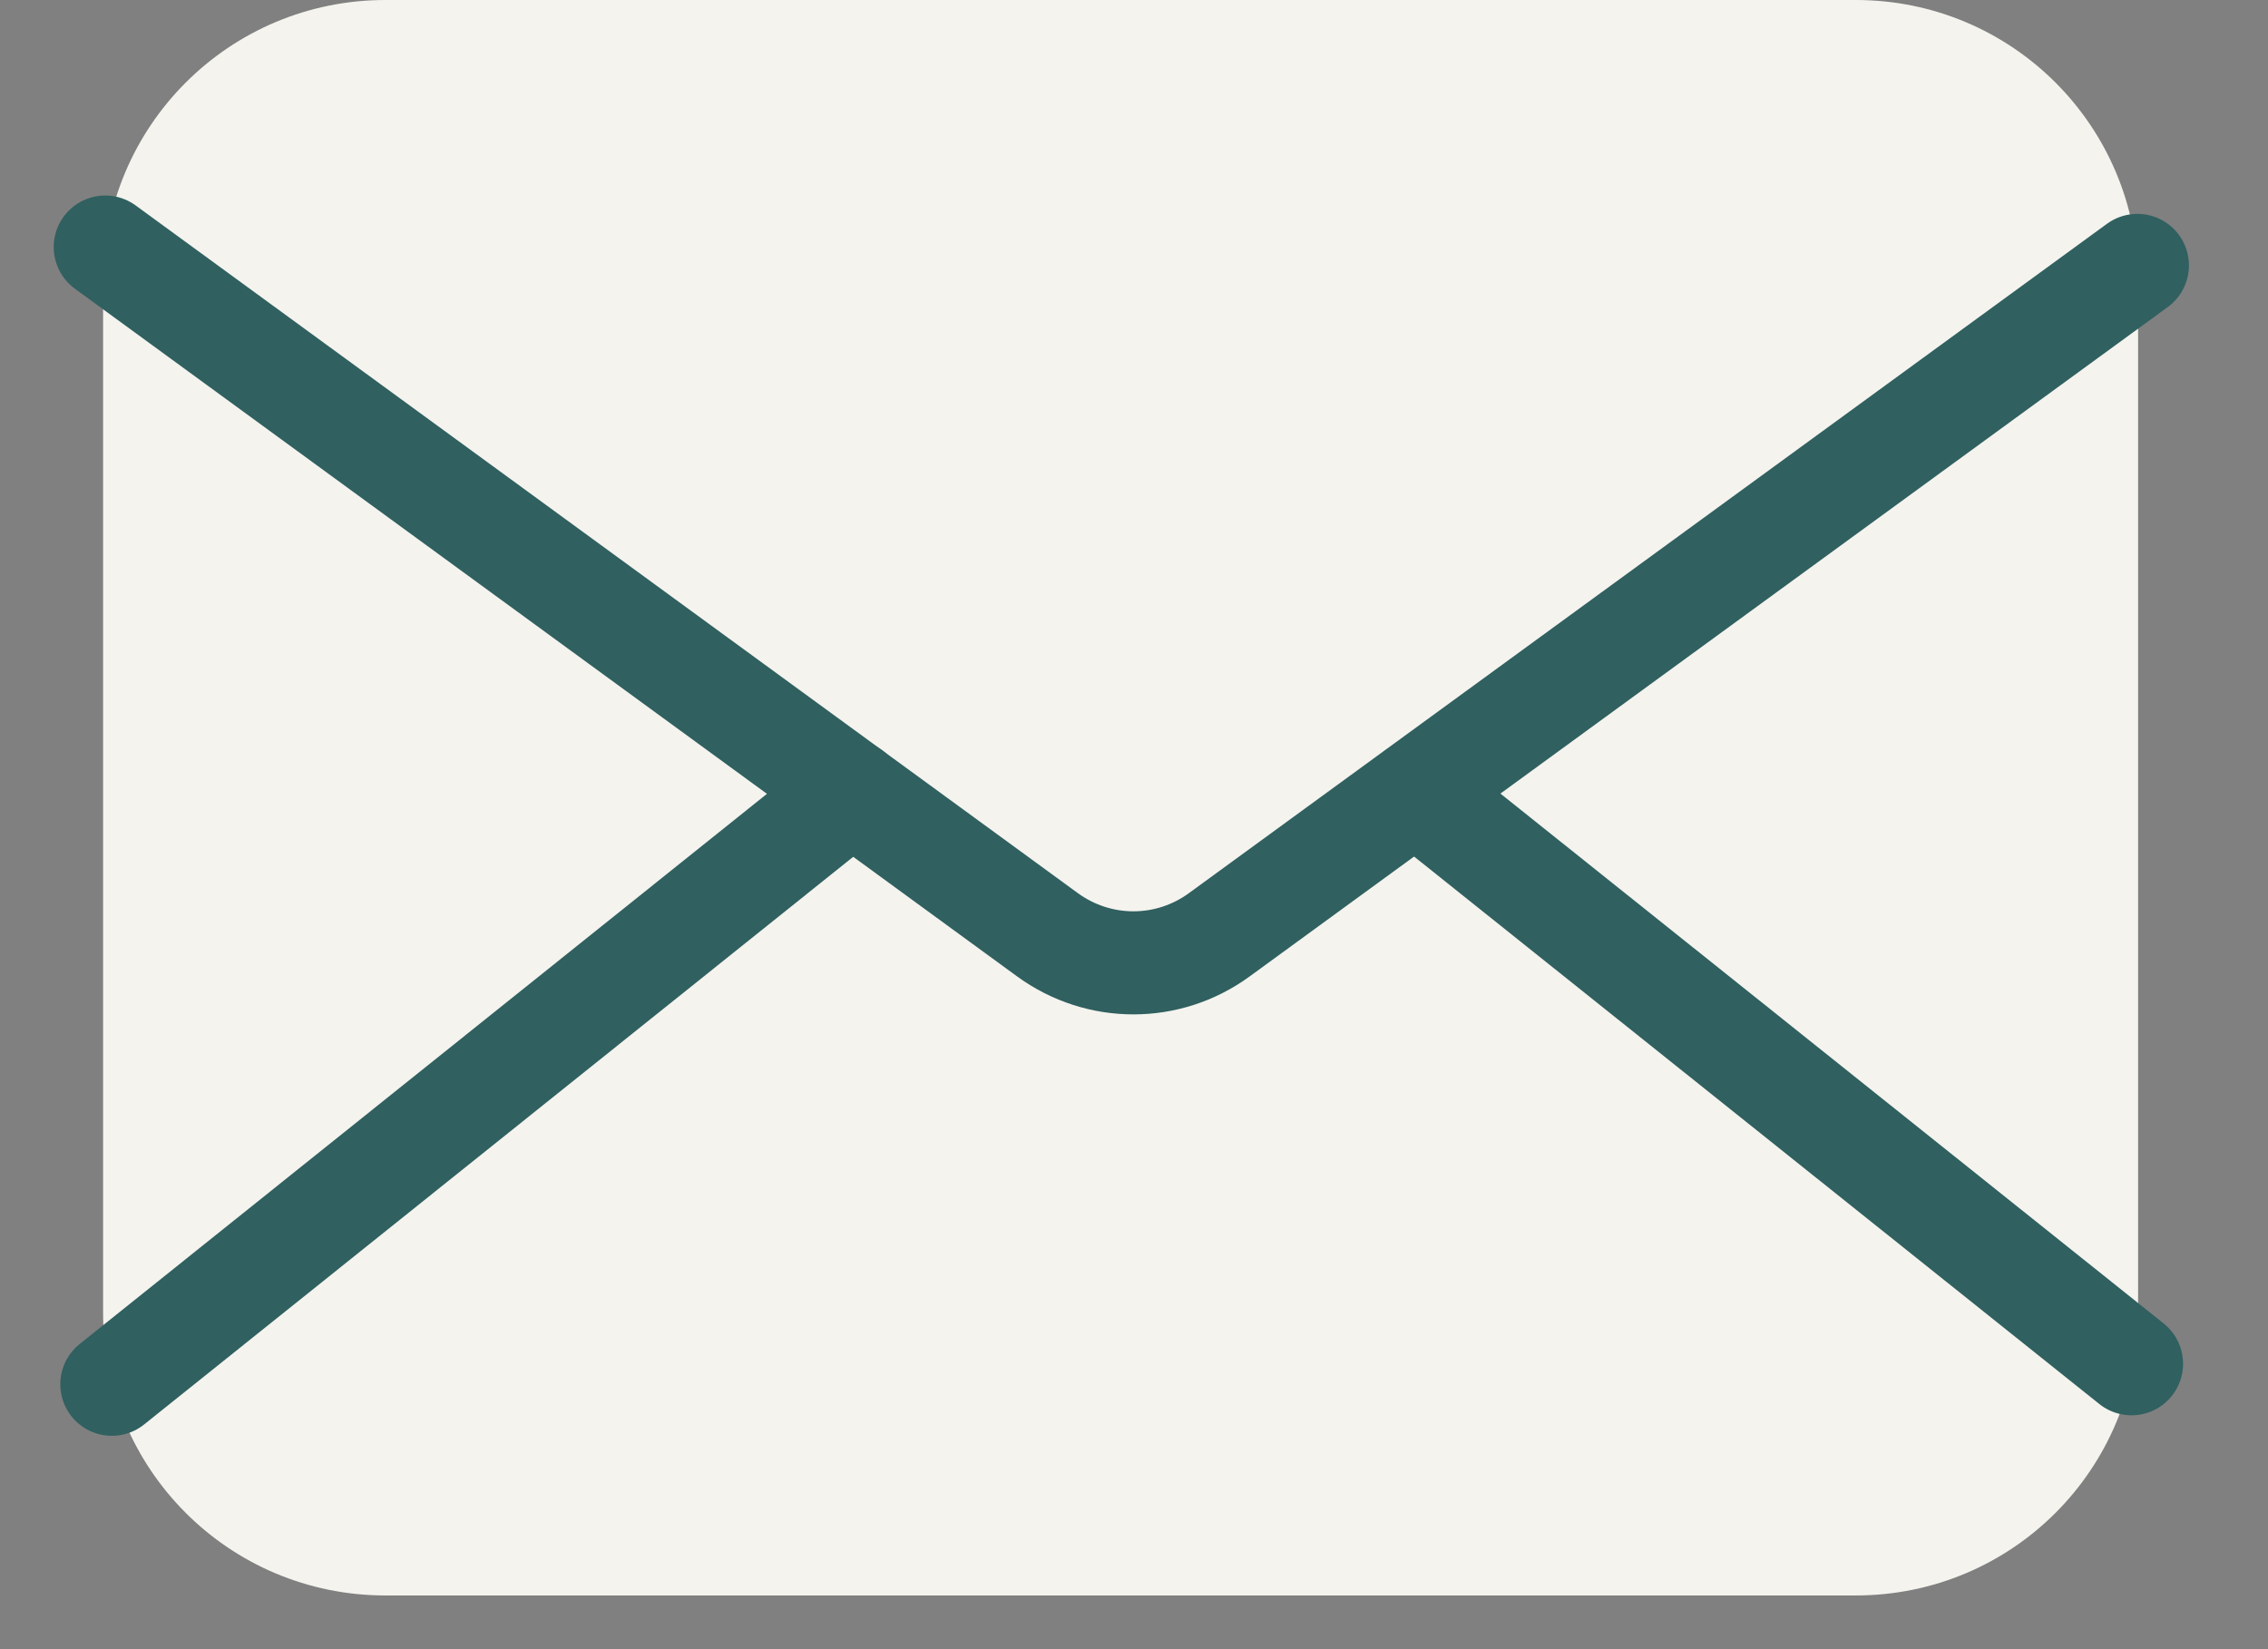<?xml version="1.0" encoding="UTF-8"?> <svg xmlns="http://www.w3.org/2000/svg" width="22" height="16" viewBox="0 0 22 16" fill="none"><rect x="0" y="0" width="22" height="16" fill="#808080" stroke="none"/><g id="Group 7"><path id="Vector" d="M18.001 15.479H3.739C2.224 15.479 1 14.255 1 12.74V2.739C1 1.224 2.224 0 3.739 0H18.001C19.517 0 20.74 1.224 20.74 2.739V12.74C20.74 14.255 19.517 15.479 18.001 15.479Z" fill="#F4F3EE"></path><path id="Vector_2" d="M20.733 2.575L11.826 9.07C11.329 9.432 10.66 9.432 10.162 9.07L1.021 2.397" stroke="#306060" stroke-linecap="round" stroke-linejoin="round"></path><path id="Vector_3" d="M13.733 7.683L20.676 13.231" stroke="#306060" stroke-linecap="round" stroke-linejoin="round"></path><path id="Vector_4" d="M1.085 13.43L8.263 7.683" stroke="#306060" stroke-linecap="round" stroke-linejoin="round"></path></g></svg> 